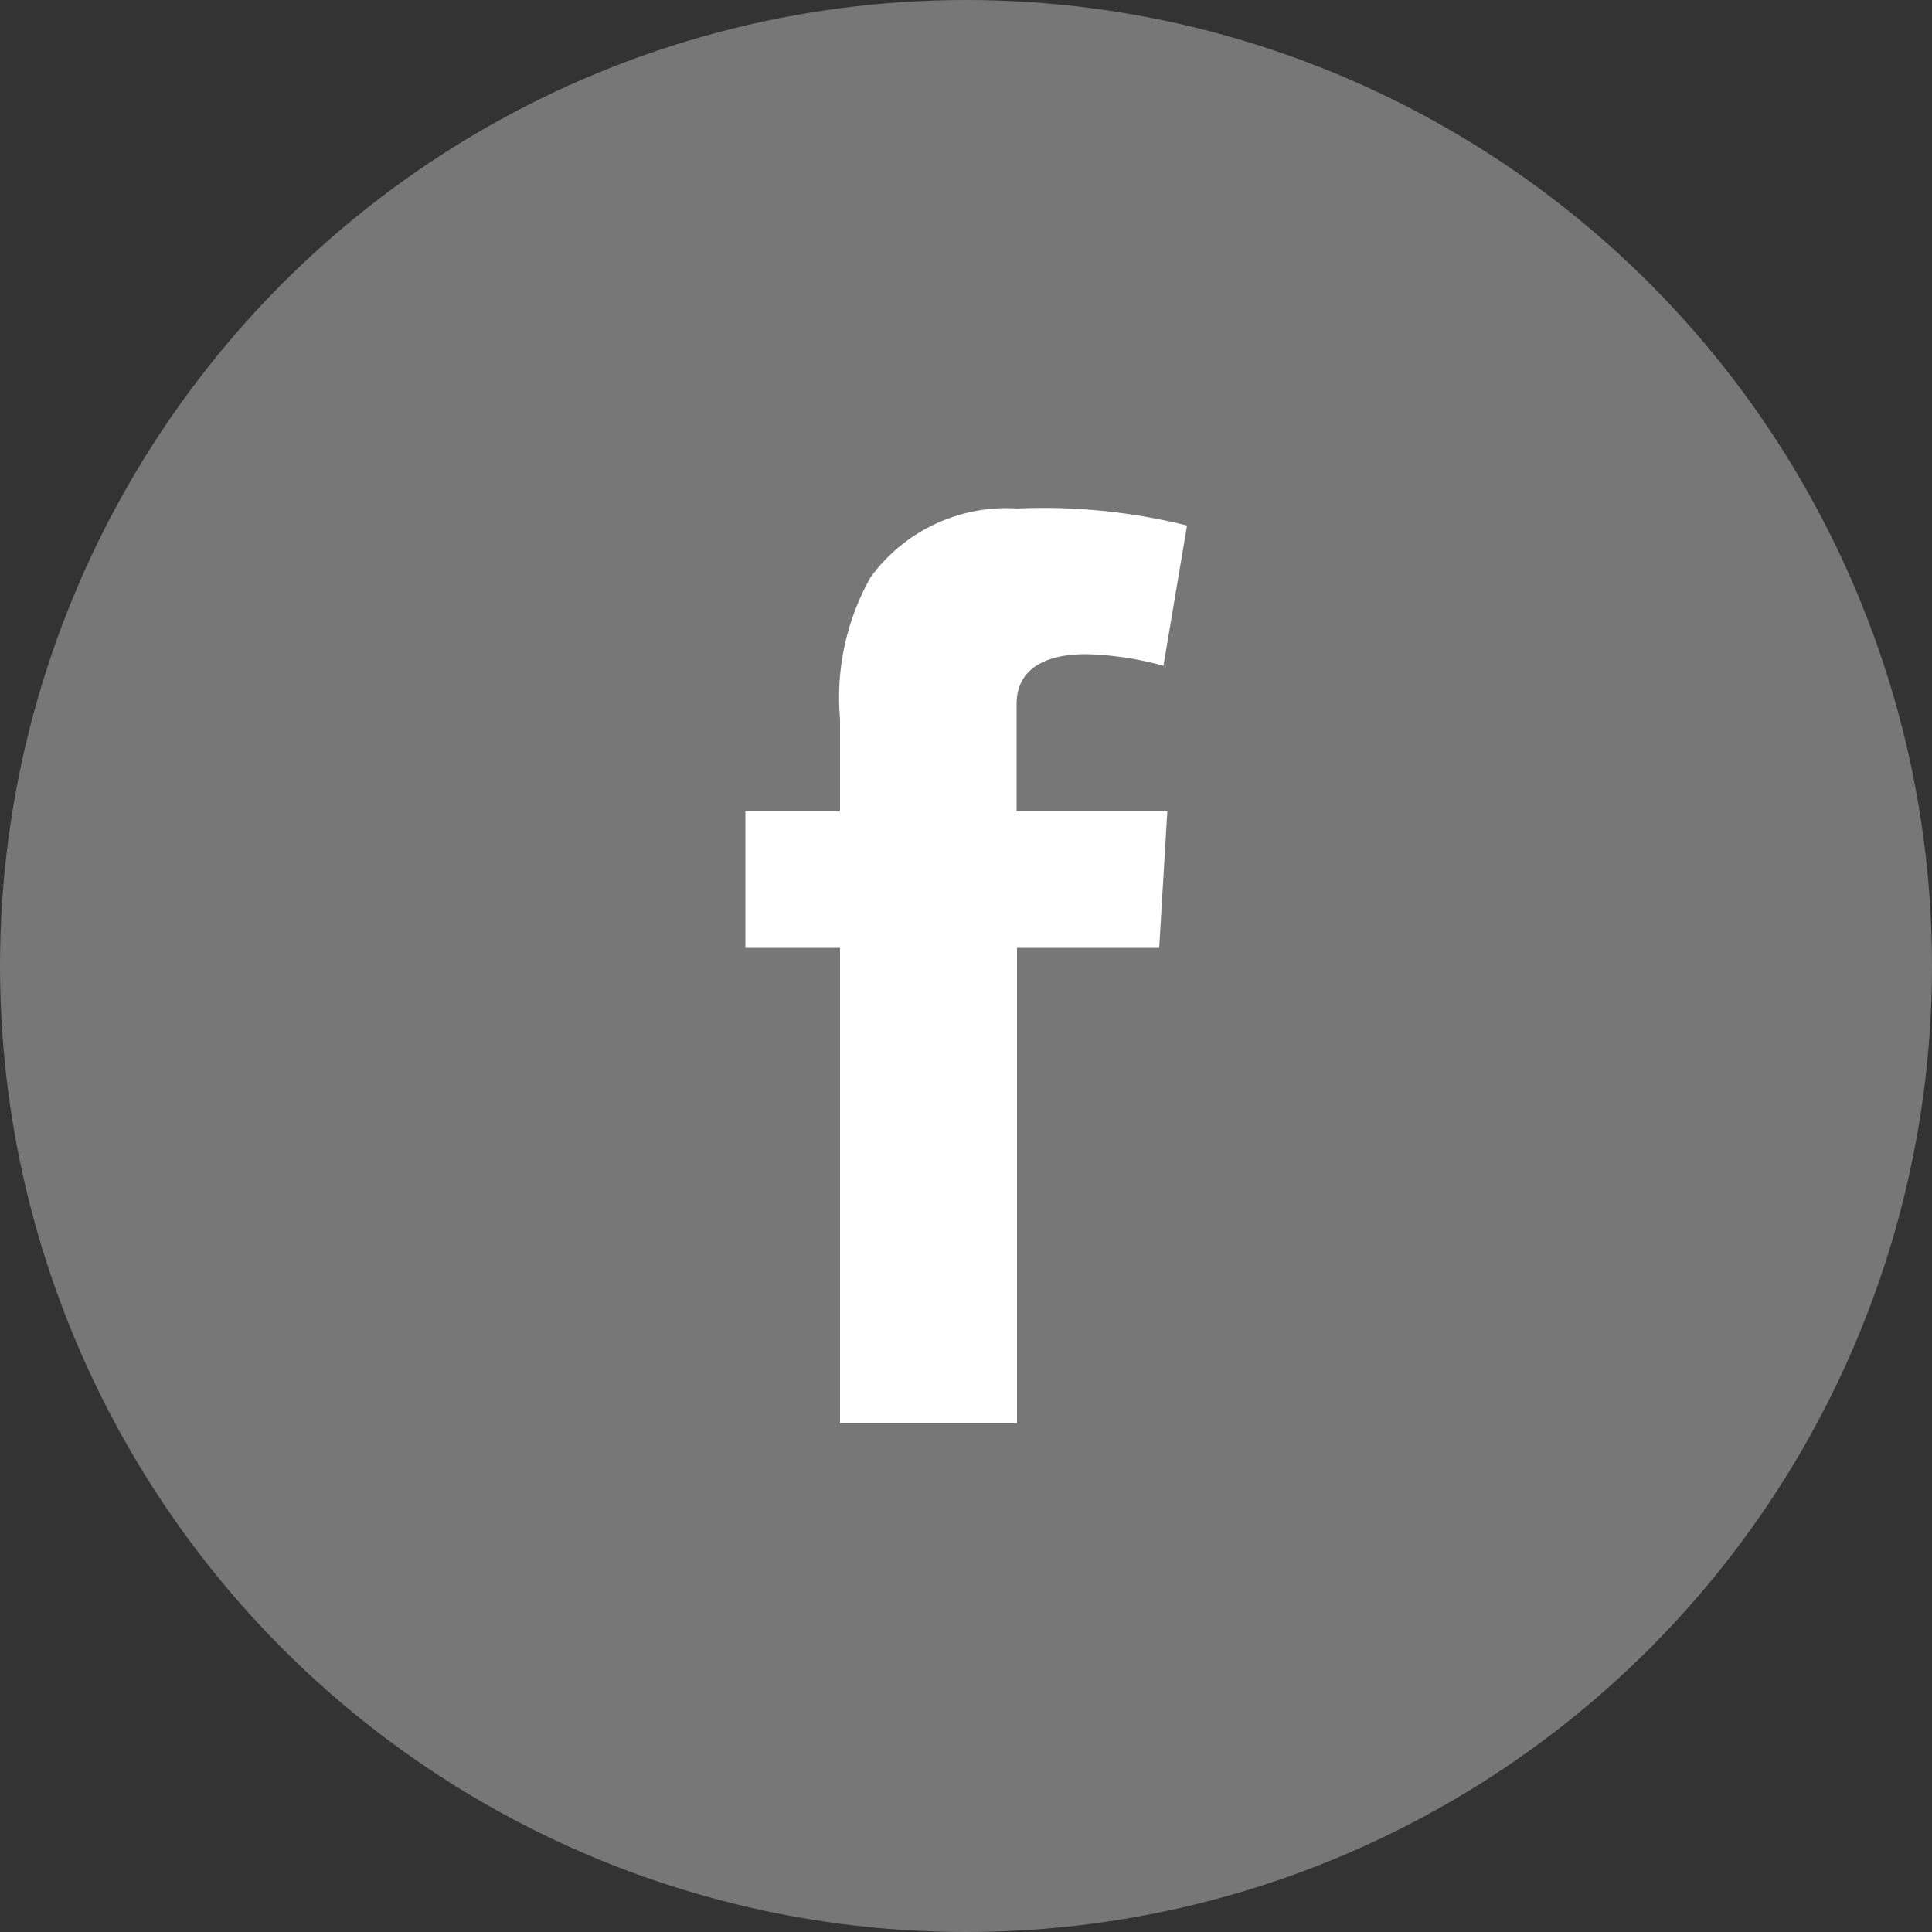 <svg xmlns="http://www.w3.org/2000/svg" viewBox="0 0 50 50"><rect x="0" y="0" width="50" height="50" fill="#333333" stroke="none"/><defs><style>.cls-1{fill:#777;}.cls-2{fill:#fff;}</style></defs><title>アセット 3</title><g id="レイヤー_2" data-name="レイヤー 2"><g id="レイヤー_1-2" data-name="レイヤー 1"><circle class="cls-1" cx="25" cy="25" r="25"/><path class="cls-2" d="M19.29,21h2.45V18.61a6.35,6.35,0,0,1,.79-3.67,4.35,4.35,0,0,1,3.8-1.78,15.38,15.38,0,0,1,4.39.44l-.61,3.63a8.26,8.26,0,0,0-2-.3c-1,0-1.8.34-1.8,1.29V21h3.9L30,24.53H26.32v12.3H21.74V24.53H19.29Z"/></g></g></svg>